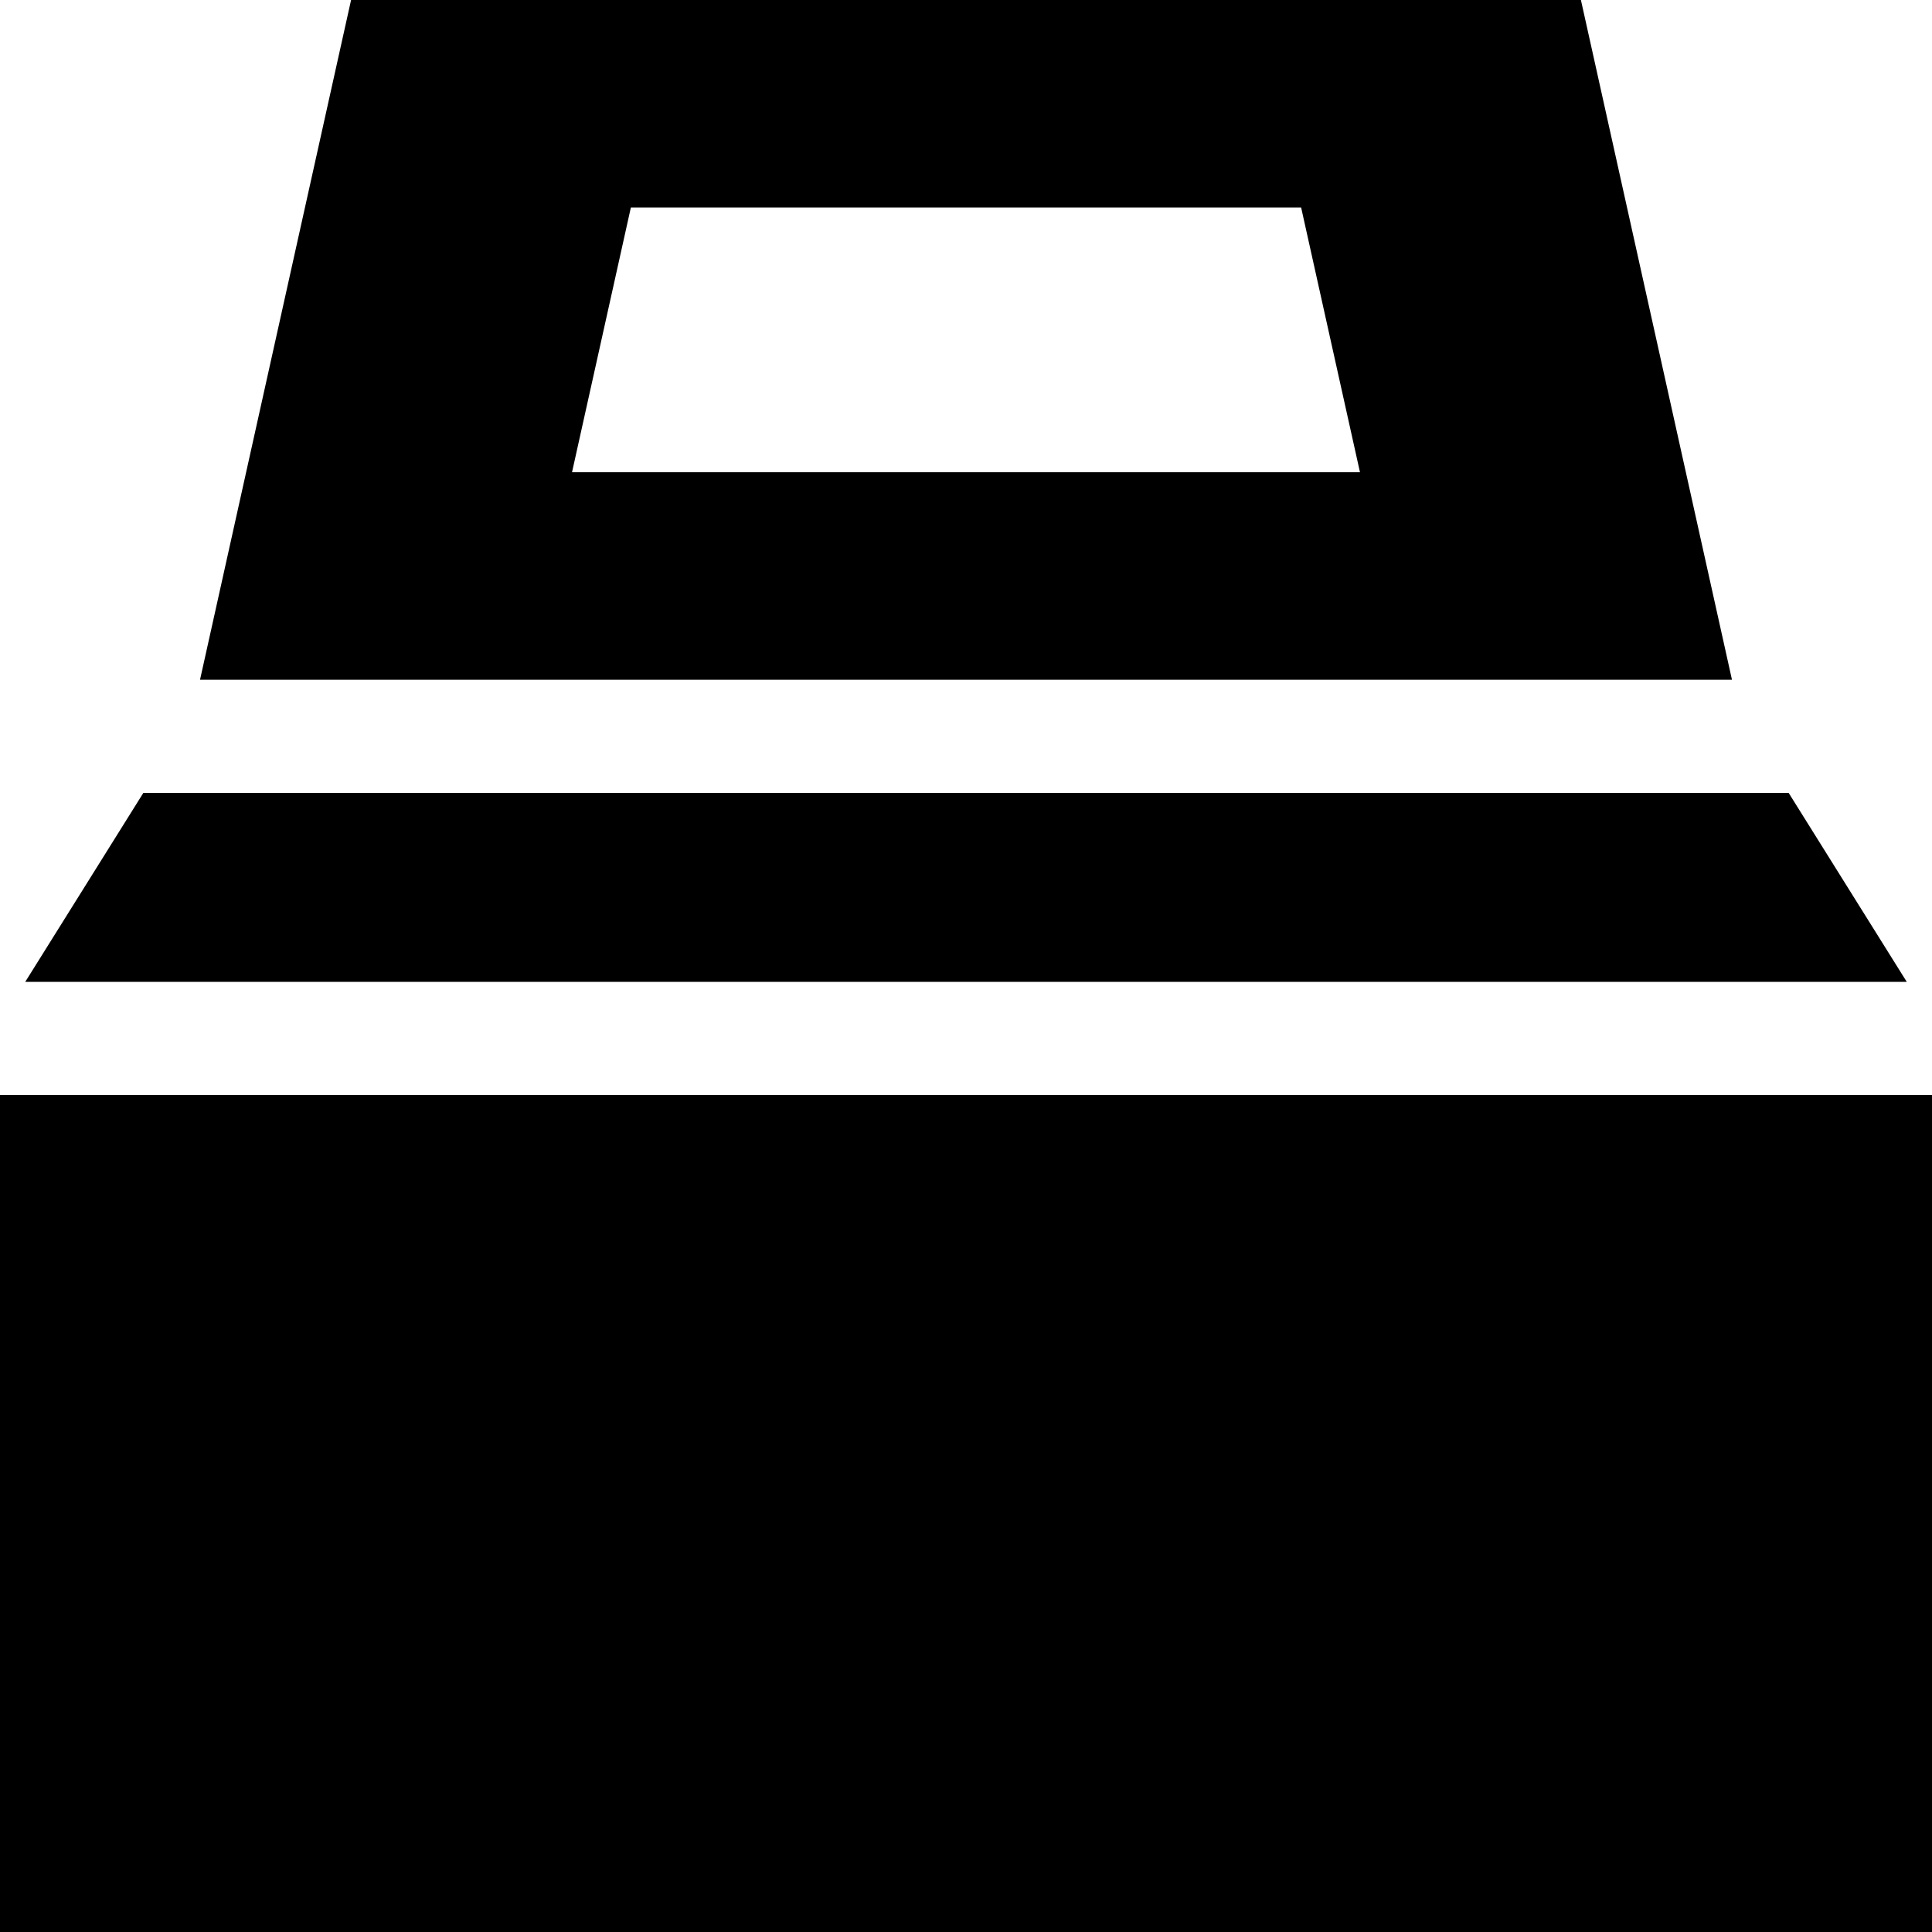 <?xml version="1.0" encoding="UTF-8" standalone="no"?><!-- icon666.com - MILLIONS OF FREE VECTOR ICONS --><svg width="1024" height="1024" viewBox="0 0 512 512" xmlns="http://www.w3.org/2000/svg"><path d="m474.023 210.145h-436.047l-31.289 50.062h498.629zm0 0"/><path d="m418.961 0h-325.922l-40.031 180.145h405.984zm-267.367 125.145 15.59-70.145h177.633l15.59 70.145zm0 0"/><path d="m0 290.207h512v221.793h-512zm0 0"/></svg>